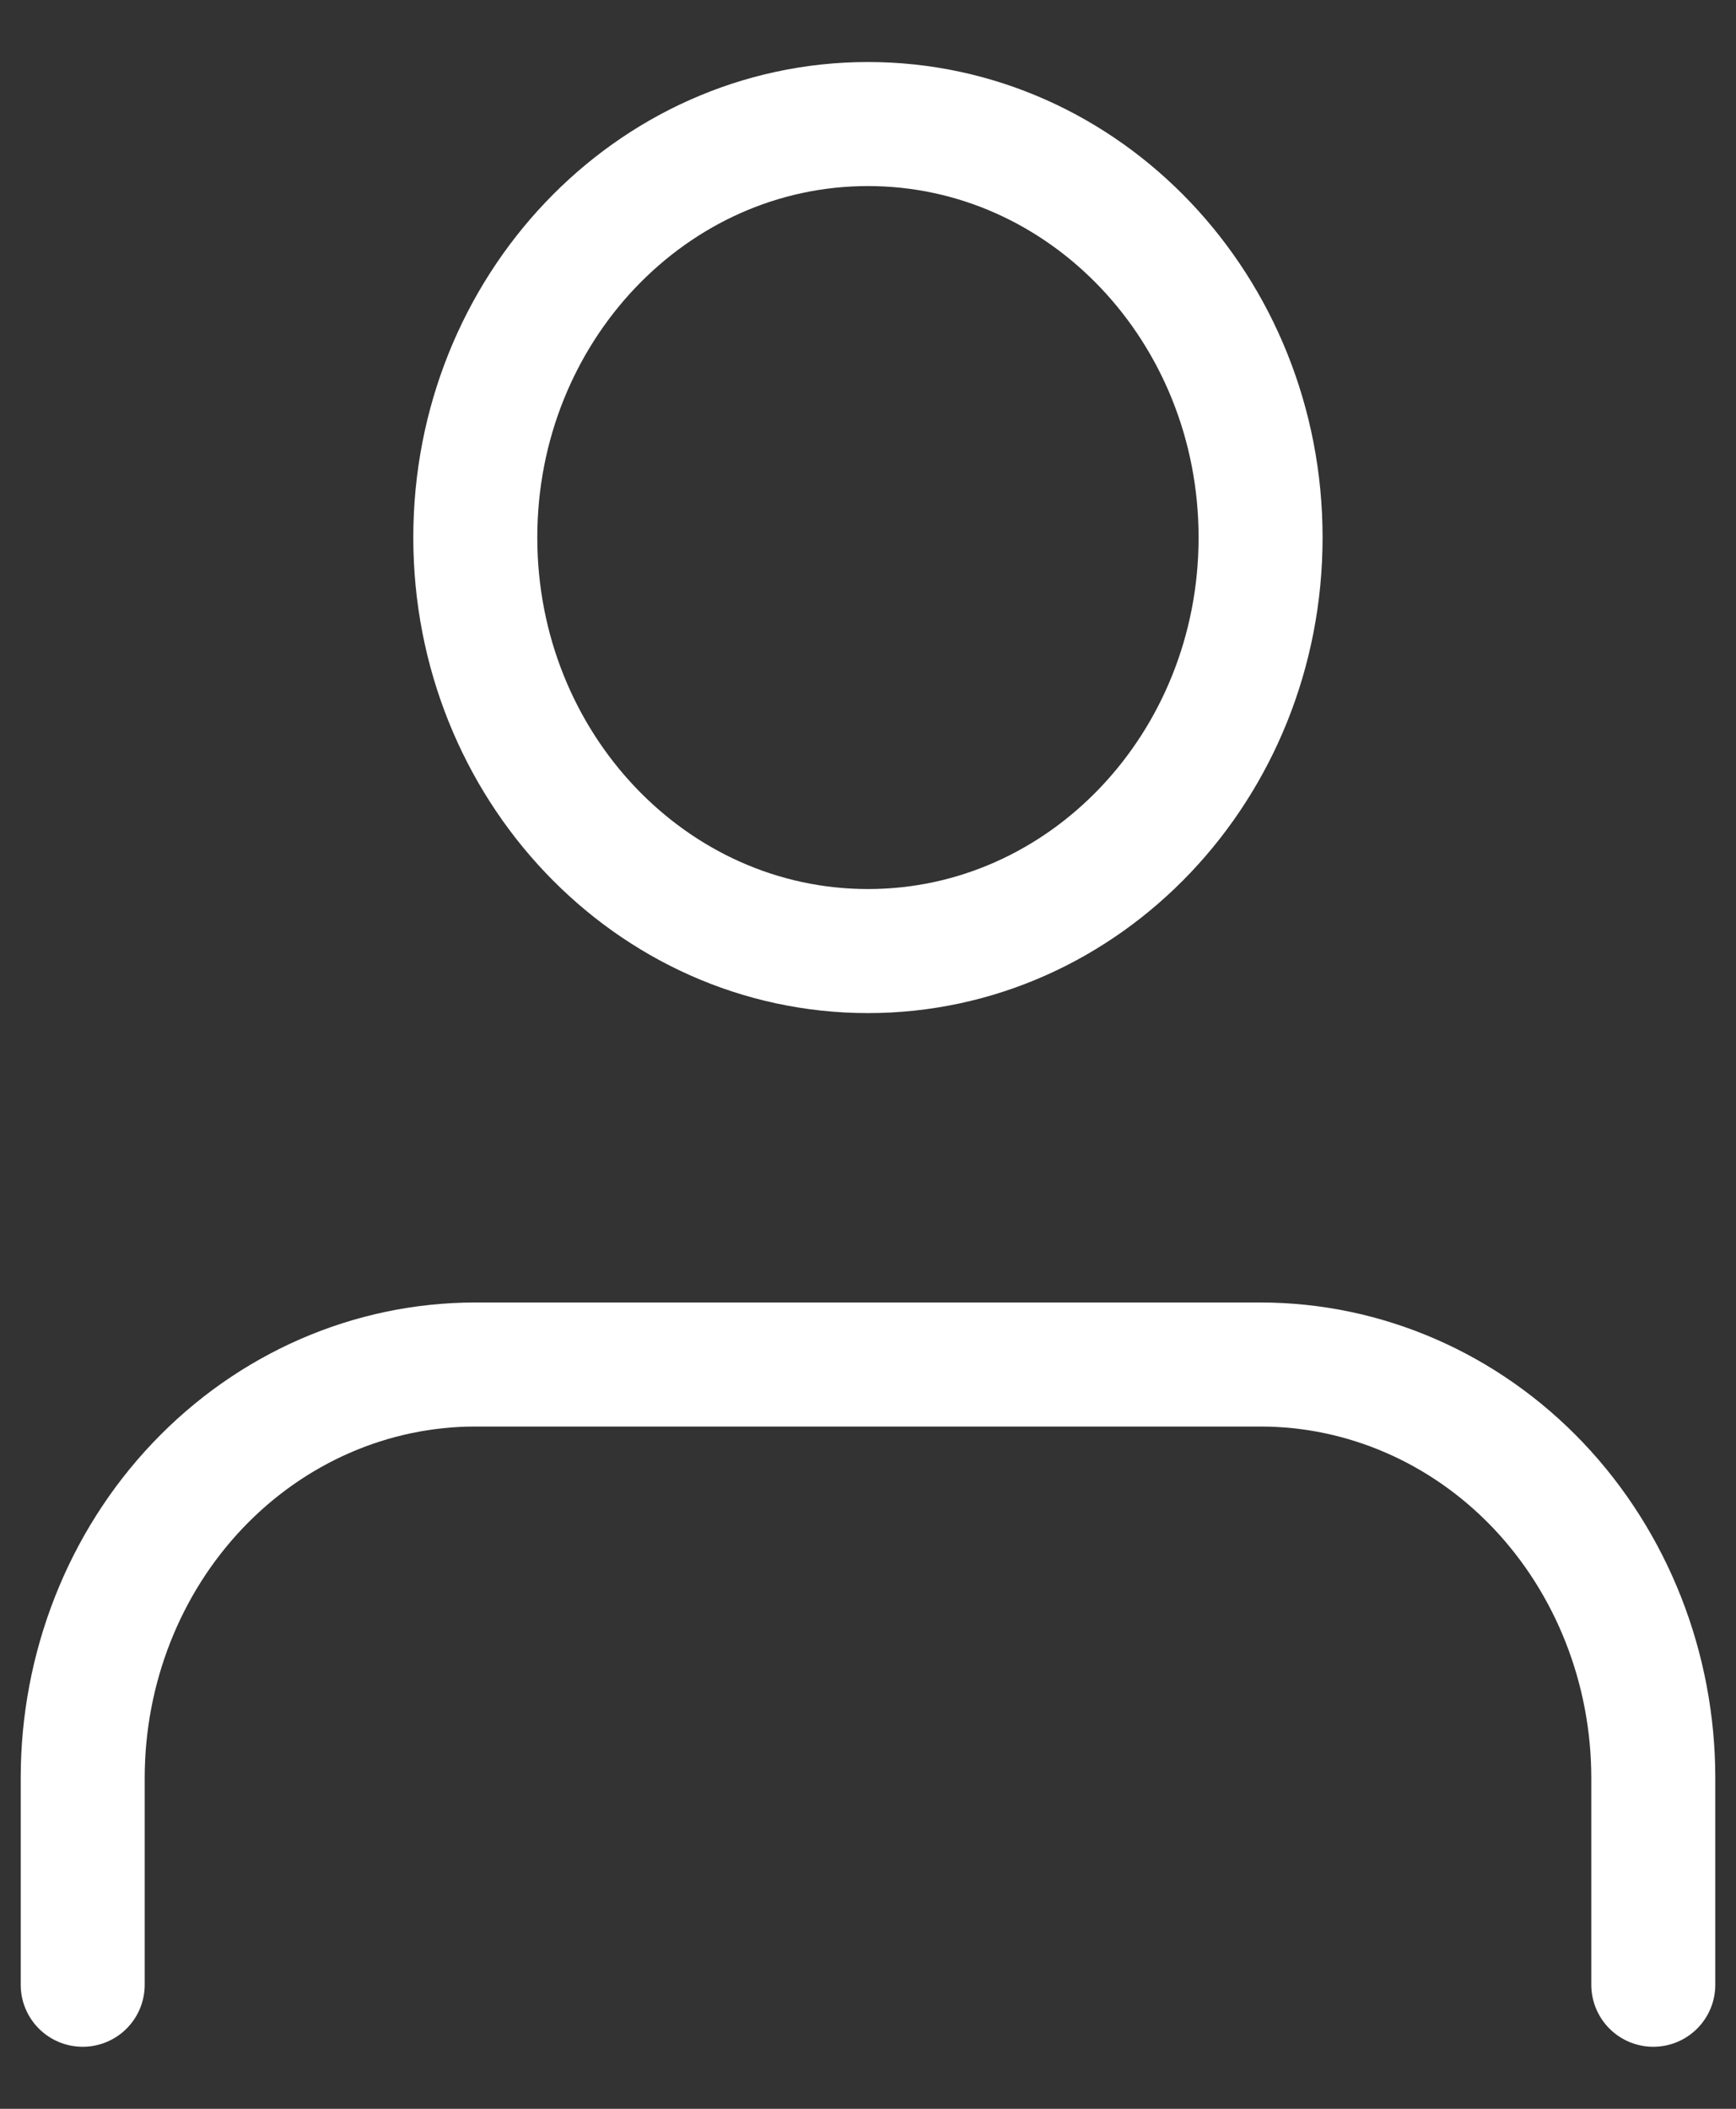 <svg width="14" height="17" viewBox="0 0 14 17" fill="none" xmlns="http://www.w3.org/2000/svg">
<rect x="0" y="0" width="14" height="17" fill="#333333" stroke="none"/>
<path d="M13.333 16V14.333C13.333 13.449 12.999 12.601 12.406 11.976C11.812 11.351 11.006 11 10.166 11H3.833C2.993 11 2.188 11.351 1.594 11.976C1 12.601 0.667 13.449 0.667 14.333V16M10.166 4.333C10.166 6.174 8.749 7.667 7 7.667C5.251 7.667 3.833 6.174 3.833 4.333C3.833 2.492 5.251 1 7 1C8.749 1 10.166 2.492 10.166 4.333Z" stroke="white" stroke-linecap="round" stroke-linejoin="round"/>
</svg>
